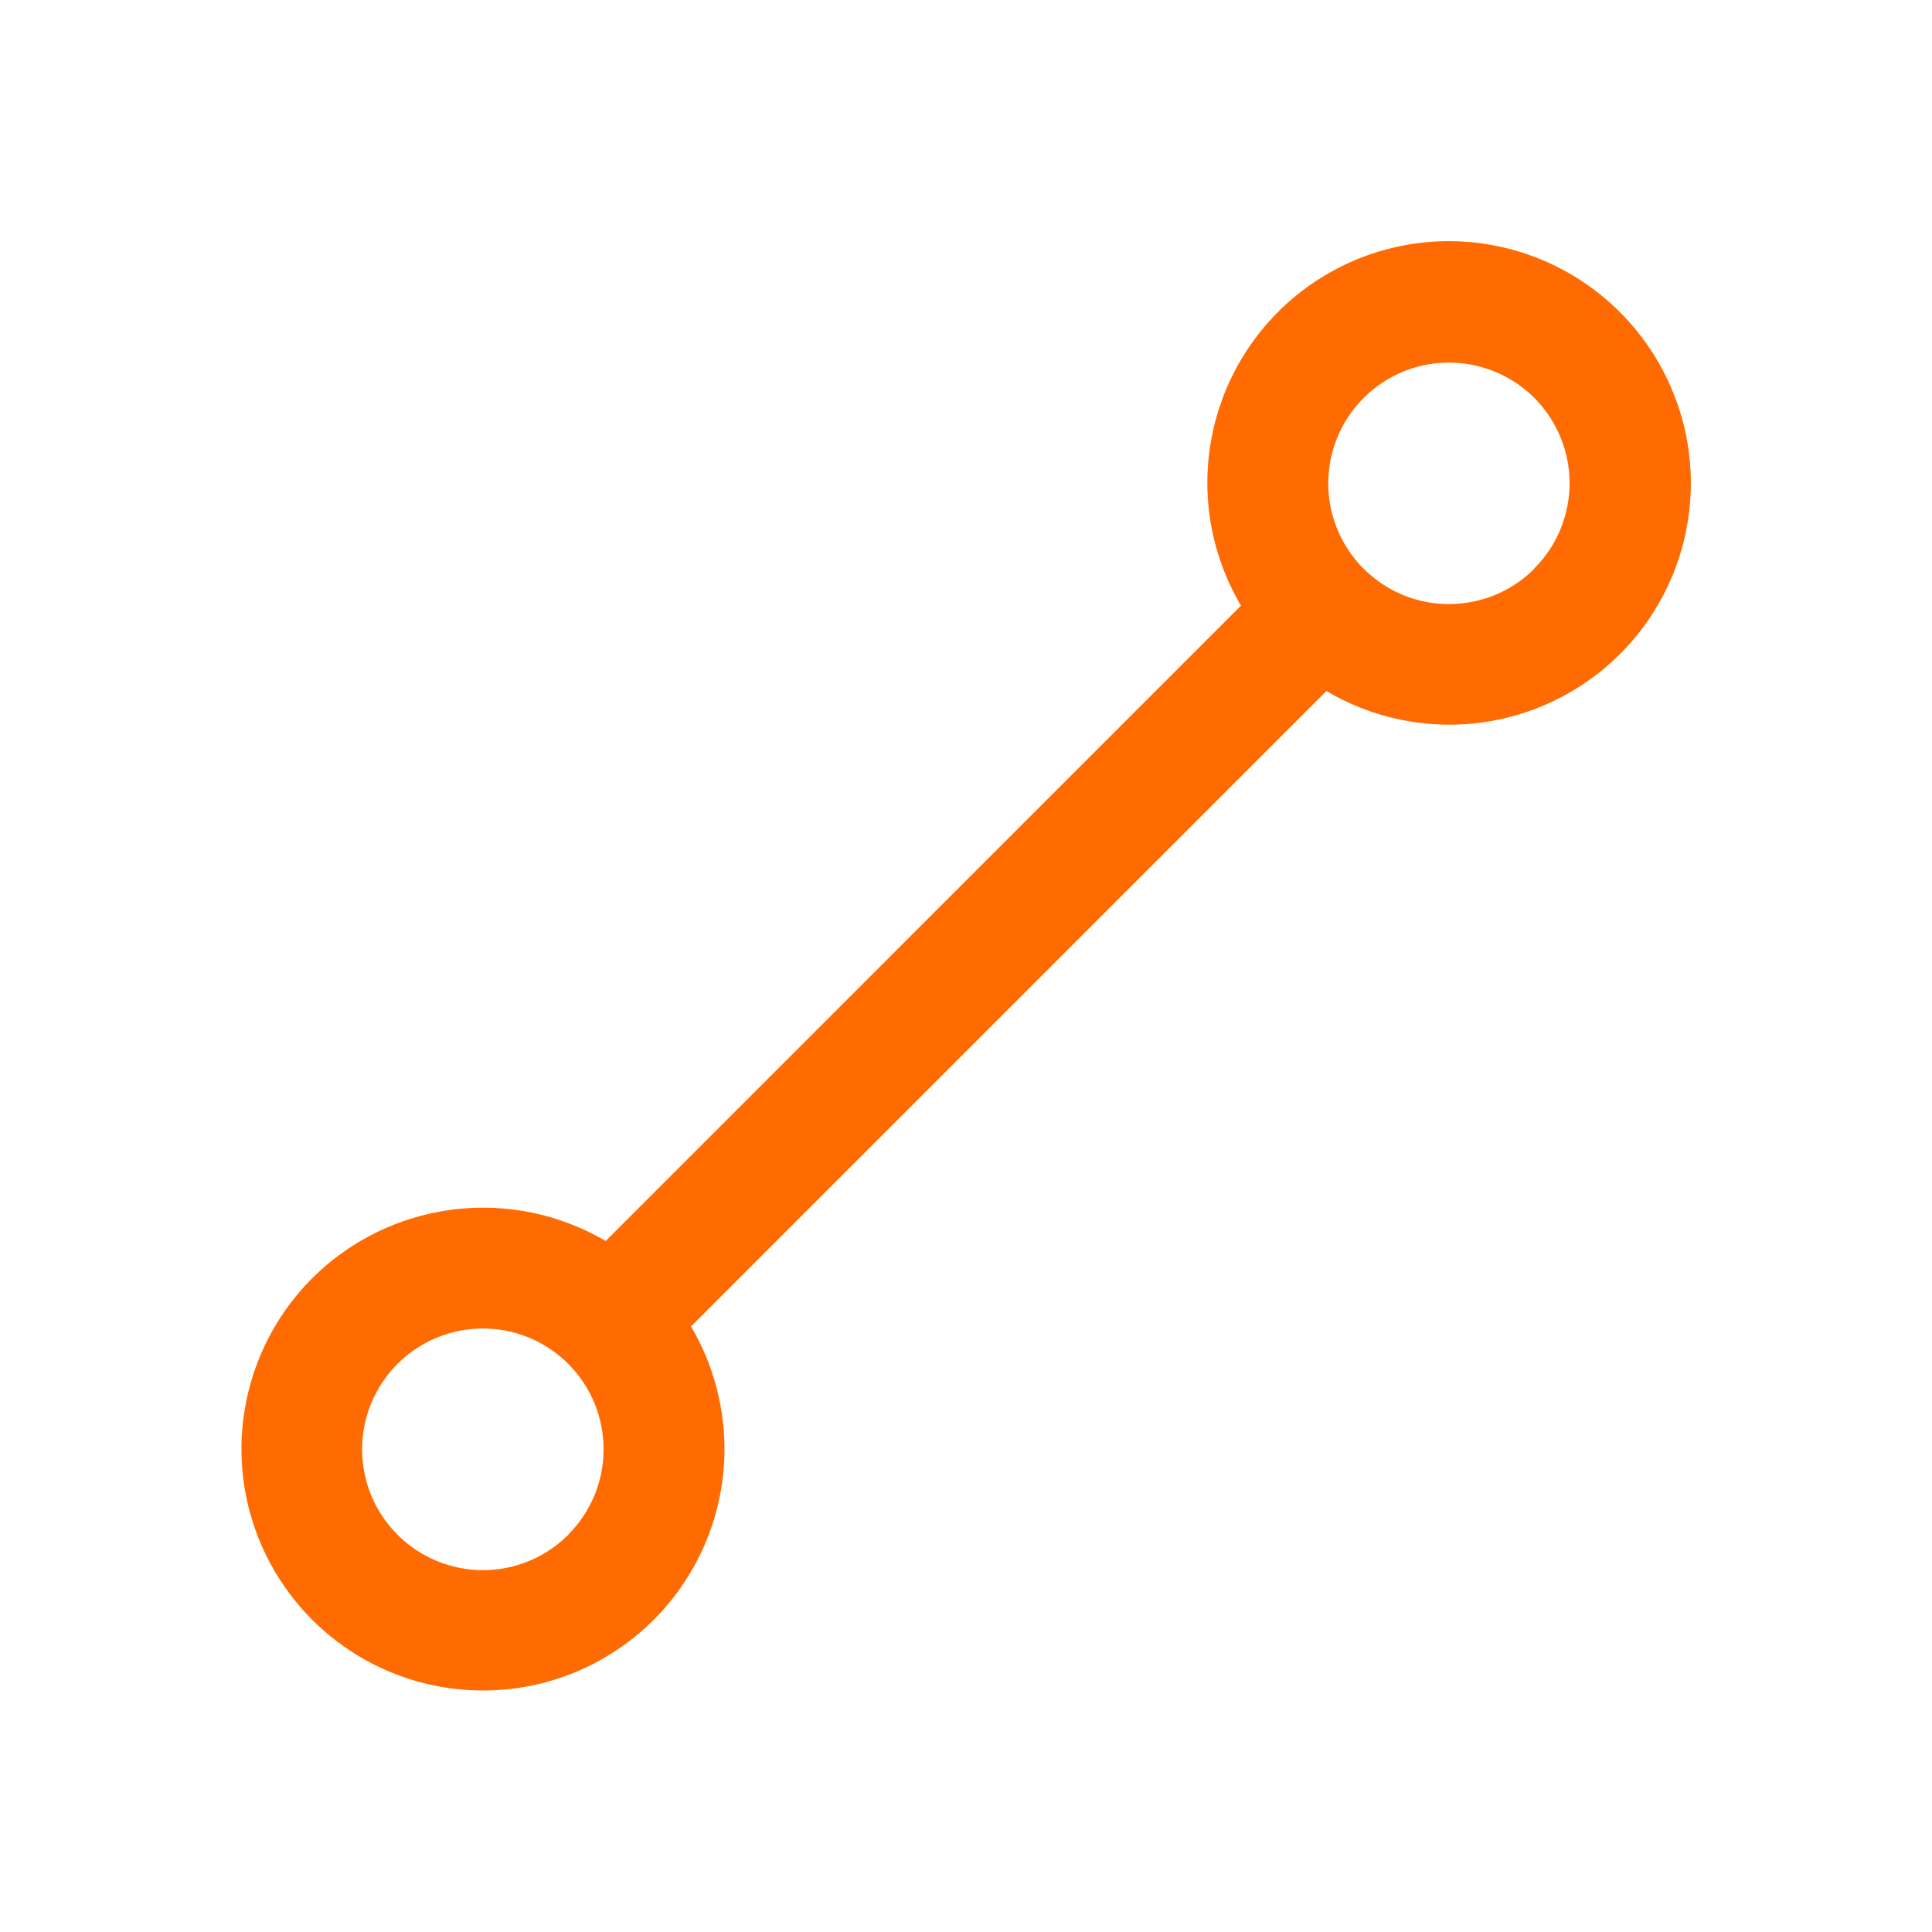 <?xml version="1.0" encoding="UTF-8"?>
<svg xmlns="http://www.w3.org/2000/svg" width="24" height="24" viewBox="0 0 24 24" fill="none">
  <g id="LineSegment">
    <path id="Vector" d="M20.123 3.878C19.607 3.36 18.919 3.049 18.19 3.002C17.46 2.955 16.739 3.177 16.161 3.624C15.583 4.072 15.189 4.715 15.052 5.433C14.914 6.151 15.044 6.894 15.416 7.523L7.524 15.416C6.95 15.079 6.281 14.942 5.622 15.026C4.962 15.11 4.348 15.41 3.878 15.879C3.481 16.276 3.204 16.776 3.077 17.323C2.95 17.869 2.979 18.441 3.161 18.971C3.343 19.502 3.67 19.972 4.105 20.326C4.54 20.68 5.065 20.906 5.622 20.976C6.178 21.047 6.744 20.96 7.253 20.726C7.763 20.491 8.197 20.118 8.505 19.65C8.814 19.181 8.985 18.635 8.999 18.074C9.012 17.514 8.869 16.96 8.584 16.477L16.477 8.584C17.106 8.956 17.849 9.086 18.567 8.949C19.285 8.811 19.928 8.417 20.376 7.839C20.823 7.261 21.045 6.54 20.998 5.81C20.951 5.081 20.64 4.394 20.123 3.878ZM7.06 19.065C6.779 19.346 6.397 19.505 5.999 19.505C5.601 19.505 5.219 19.346 4.938 19.065C4.656 18.784 4.498 18.402 4.498 18.004C4.498 17.606 4.656 17.224 4.938 16.942C5.077 16.803 5.243 16.693 5.425 16.617C5.607 16.542 5.802 16.503 5.999 16.503C6.196 16.503 6.391 16.542 6.573 16.617C6.755 16.693 6.92 16.803 7.059 16.942C7.34 17.224 7.498 17.605 7.498 18.002C7.499 18.4 7.341 18.781 7.06 19.062V19.065ZM19.06 7.065C18.851 7.275 18.583 7.418 18.292 7.475C18.001 7.533 17.7 7.504 17.426 7.39C17.152 7.276 16.918 7.084 16.753 6.838C16.588 6.591 16.5 6.301 16.5 6.004C16.5 5.708 16.588 5.418 16.753 5.171C16.918 4.924 17.152 4.732 17.426 4.618C17.7 4.505 18.001 4.475 18.292 4.533C18.583 4.591 18.851 4.734 19.06 4.943C19.34 5.224 19.498 5.605 19.498 6.001C19.498 6.398 19.342 6.778 19.062 7.059L19.06 7.065Z" fill="#FF6B00"></path>
  </g>
</svg>
